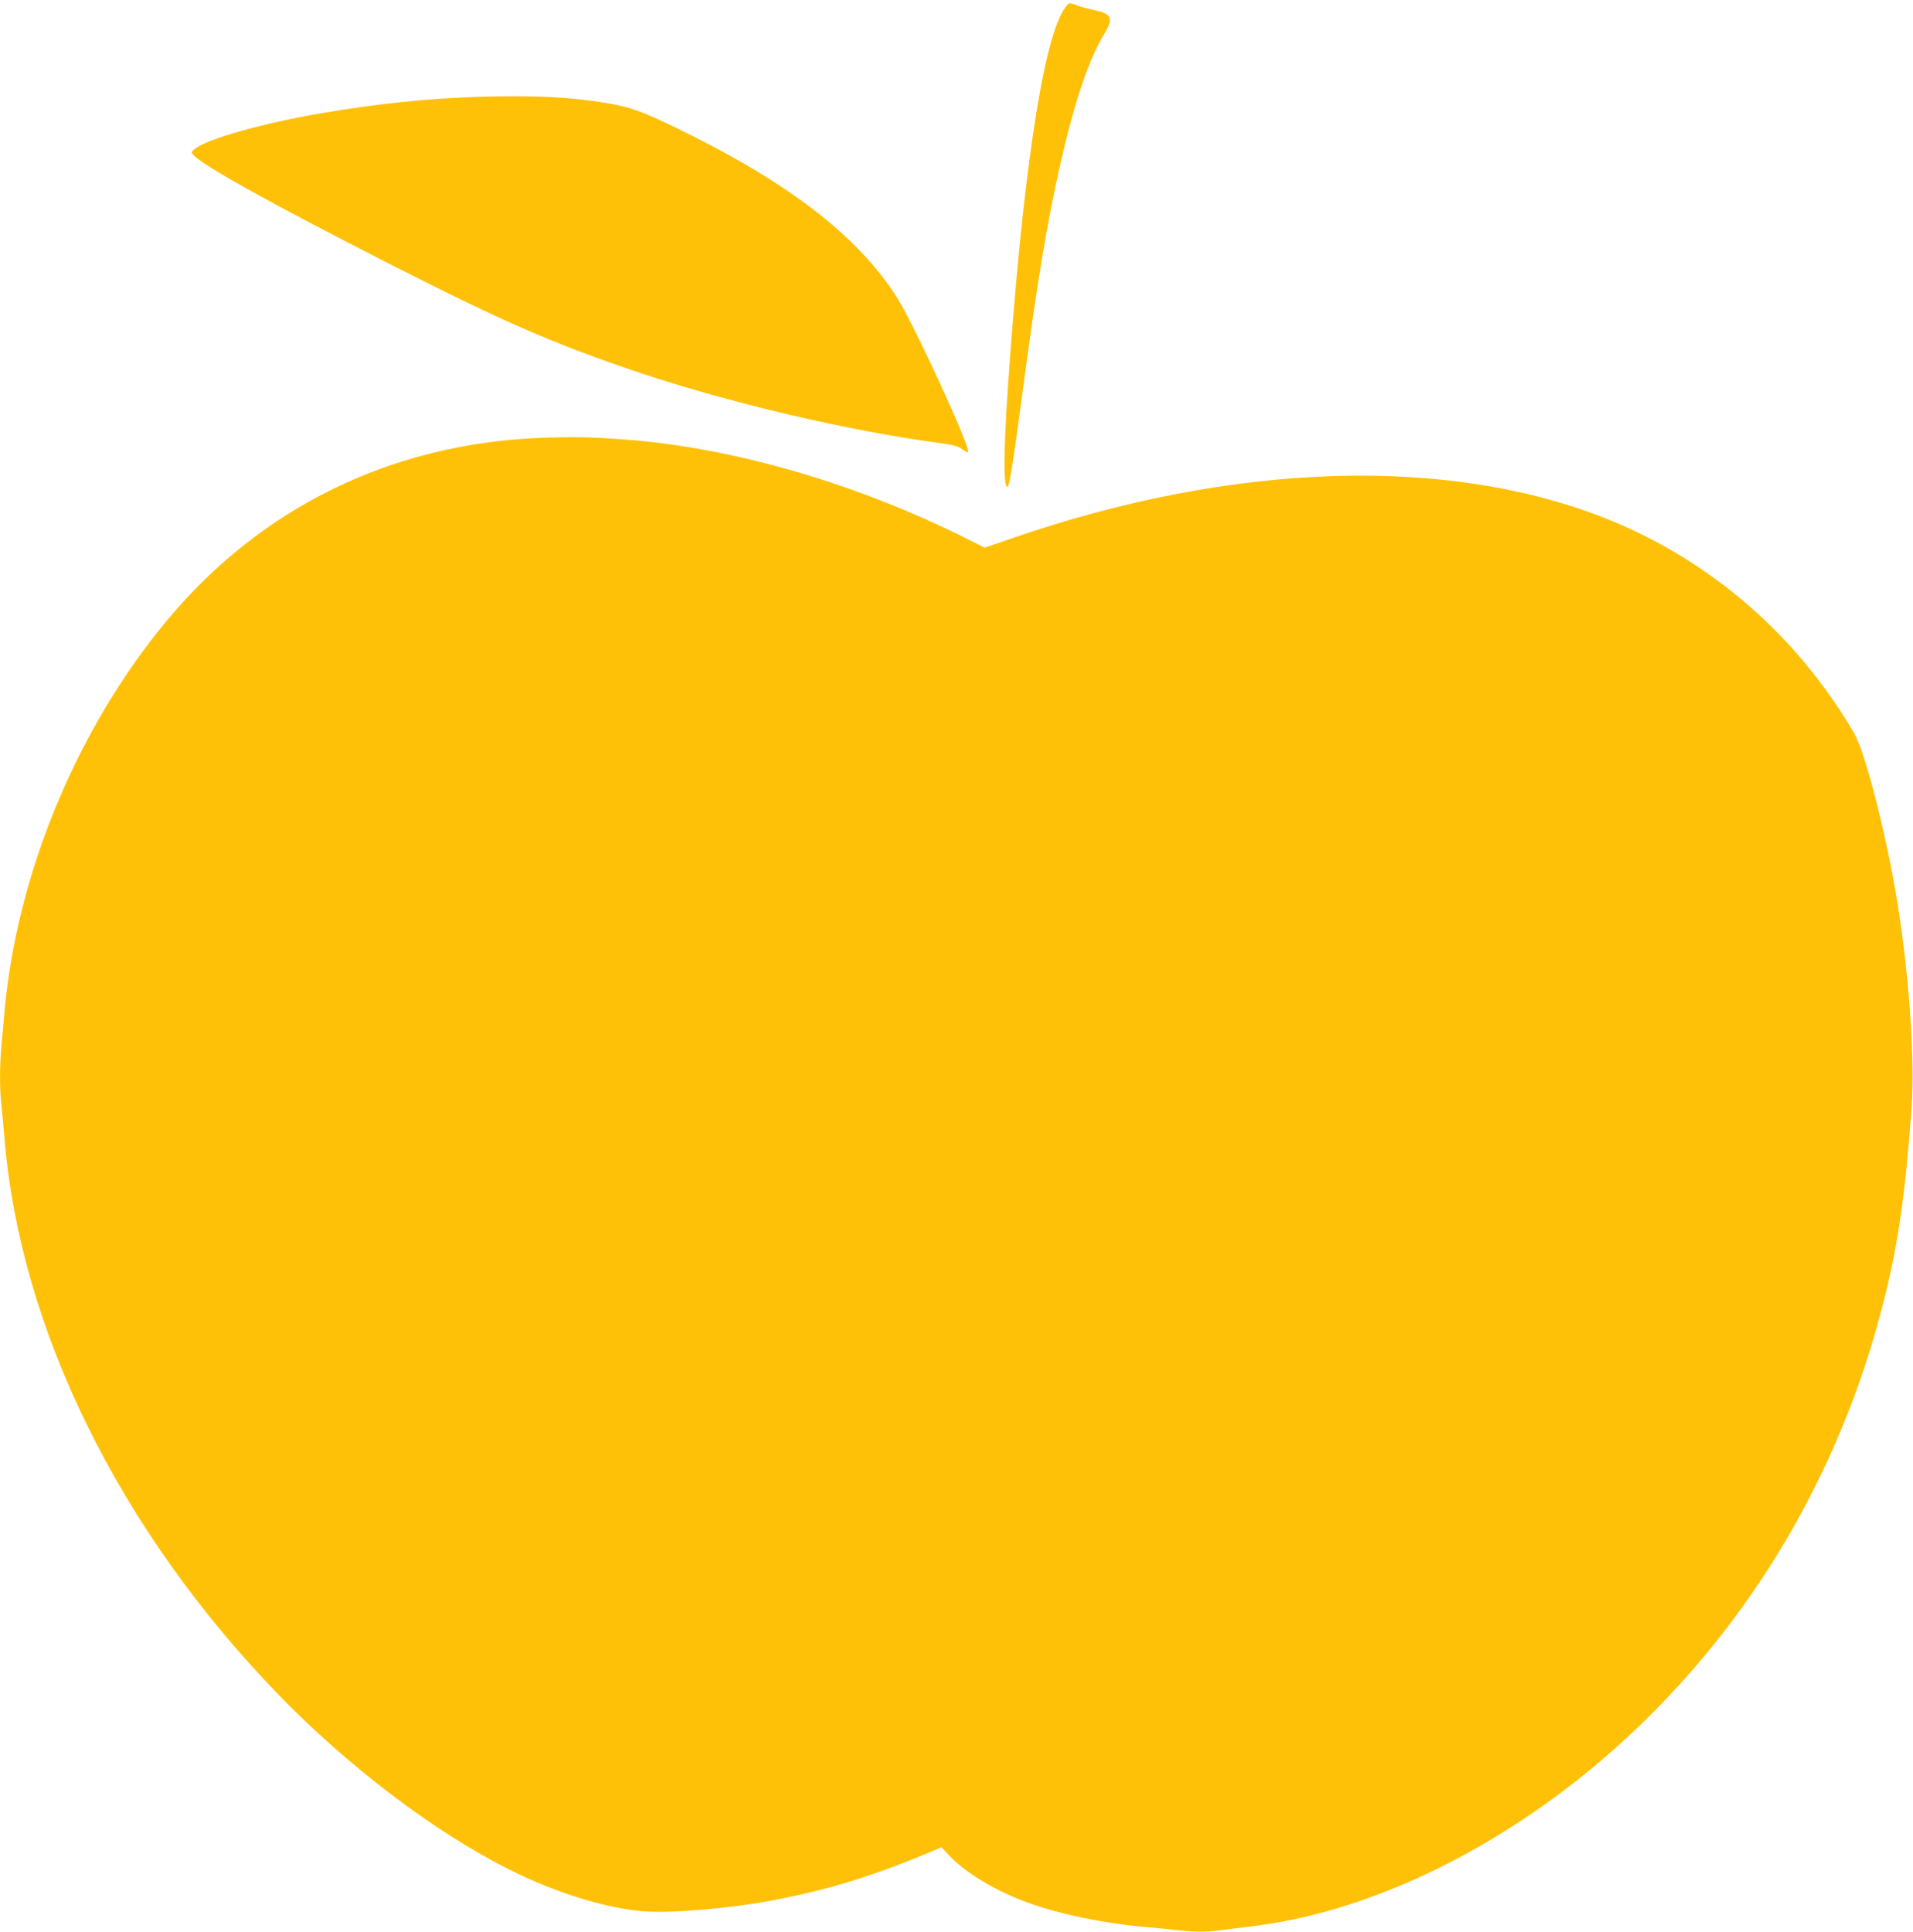 <?xml version="1.0" standalone="no"?>
<!DOCTYPE svg PUBLIC "-//W3C//DTD SVG 20010904//EN"
 "http://www.w3.org/TR/2001/REC-SVG-20010904/DTD/svg10.dtd">
<svg version="1.0" xmlns="http://www.w3.org/2000/svg"
 width="1268pt" height="1280pt" viewBox="0 0 1268 1280"
 preserveAspectRatio="xMidYMid meet">
<g transform="translate(0,1280) scale(0.1,-0.1)"
fill="#ffc107" stroke="none">
<path d="M7050 12734 c-142 -225 -276 -1133 -371 -2524 -28 -423 -28 -663 2
-633 11 11 40 194 94 603 100 755 165 1146 256 1545 88 388 185 677 280 835
73 123 64 146 -64 175 -43 9 -94 23 -113 31 -48 20 -51 19 -84 -32z"/>
<path d="M3180 12159 c-340 -11 -676 -45 -1054 -110 -374 -63 -751 -169 -832
-234 -29 -23 -29 -23 -10 -44 65 -71 538 -333 1326 -734 730 -371 1070 -519
1630 -707 598 -200 1379 -384 1985 -465 97 -14 126 -21 153 -42 18 -14 36 -22
39 -19 21 21 -350 829 -465 1014 -255 410 -718 769 -1458 1129 -248 120 -316
144 -484 172 -235 39 -476 50 -830 40z"/>
<path d="M3590 9899 c-992 -37 -1859 -459 -2485 -1212 -594 -715 -992 -1673
-1075 -2587 -5 -63 -14 -164 -20 -224 -13 -138 -13 -295 0 -405 5 -47 14 -144
20 -216 104 -1259 759 -2591 1809 -3677 463 -479 1041 -918 1537 -1166 309
-155 646 -259 899 -277 177 -13 559 19 835 71 380 71 688 166 1093 338 l37 16
47 -50 c106 -115 303 -235 517 -314 205 -77 519 -142 801 -166 72 -6 168 -15
215 -21 109 -12 184 -11 268 1 37 5 128 16 202 25 744 87 1570 472 2277 1061
917 765 1576 1804 1893 2983 115 427 165 757 211 1383 21 292 -12 812 -82
1278 -69 463 -220 1067 -301 1205 -375 639 -934 1127 -1608 1405 -1060 435
-2501 393 -3979 -119 l-174 -60 -108 54 c-745 374 -1567 612 -2294 664 -202
15 -327 17 -535 10z"/>
</g>
</svg>
